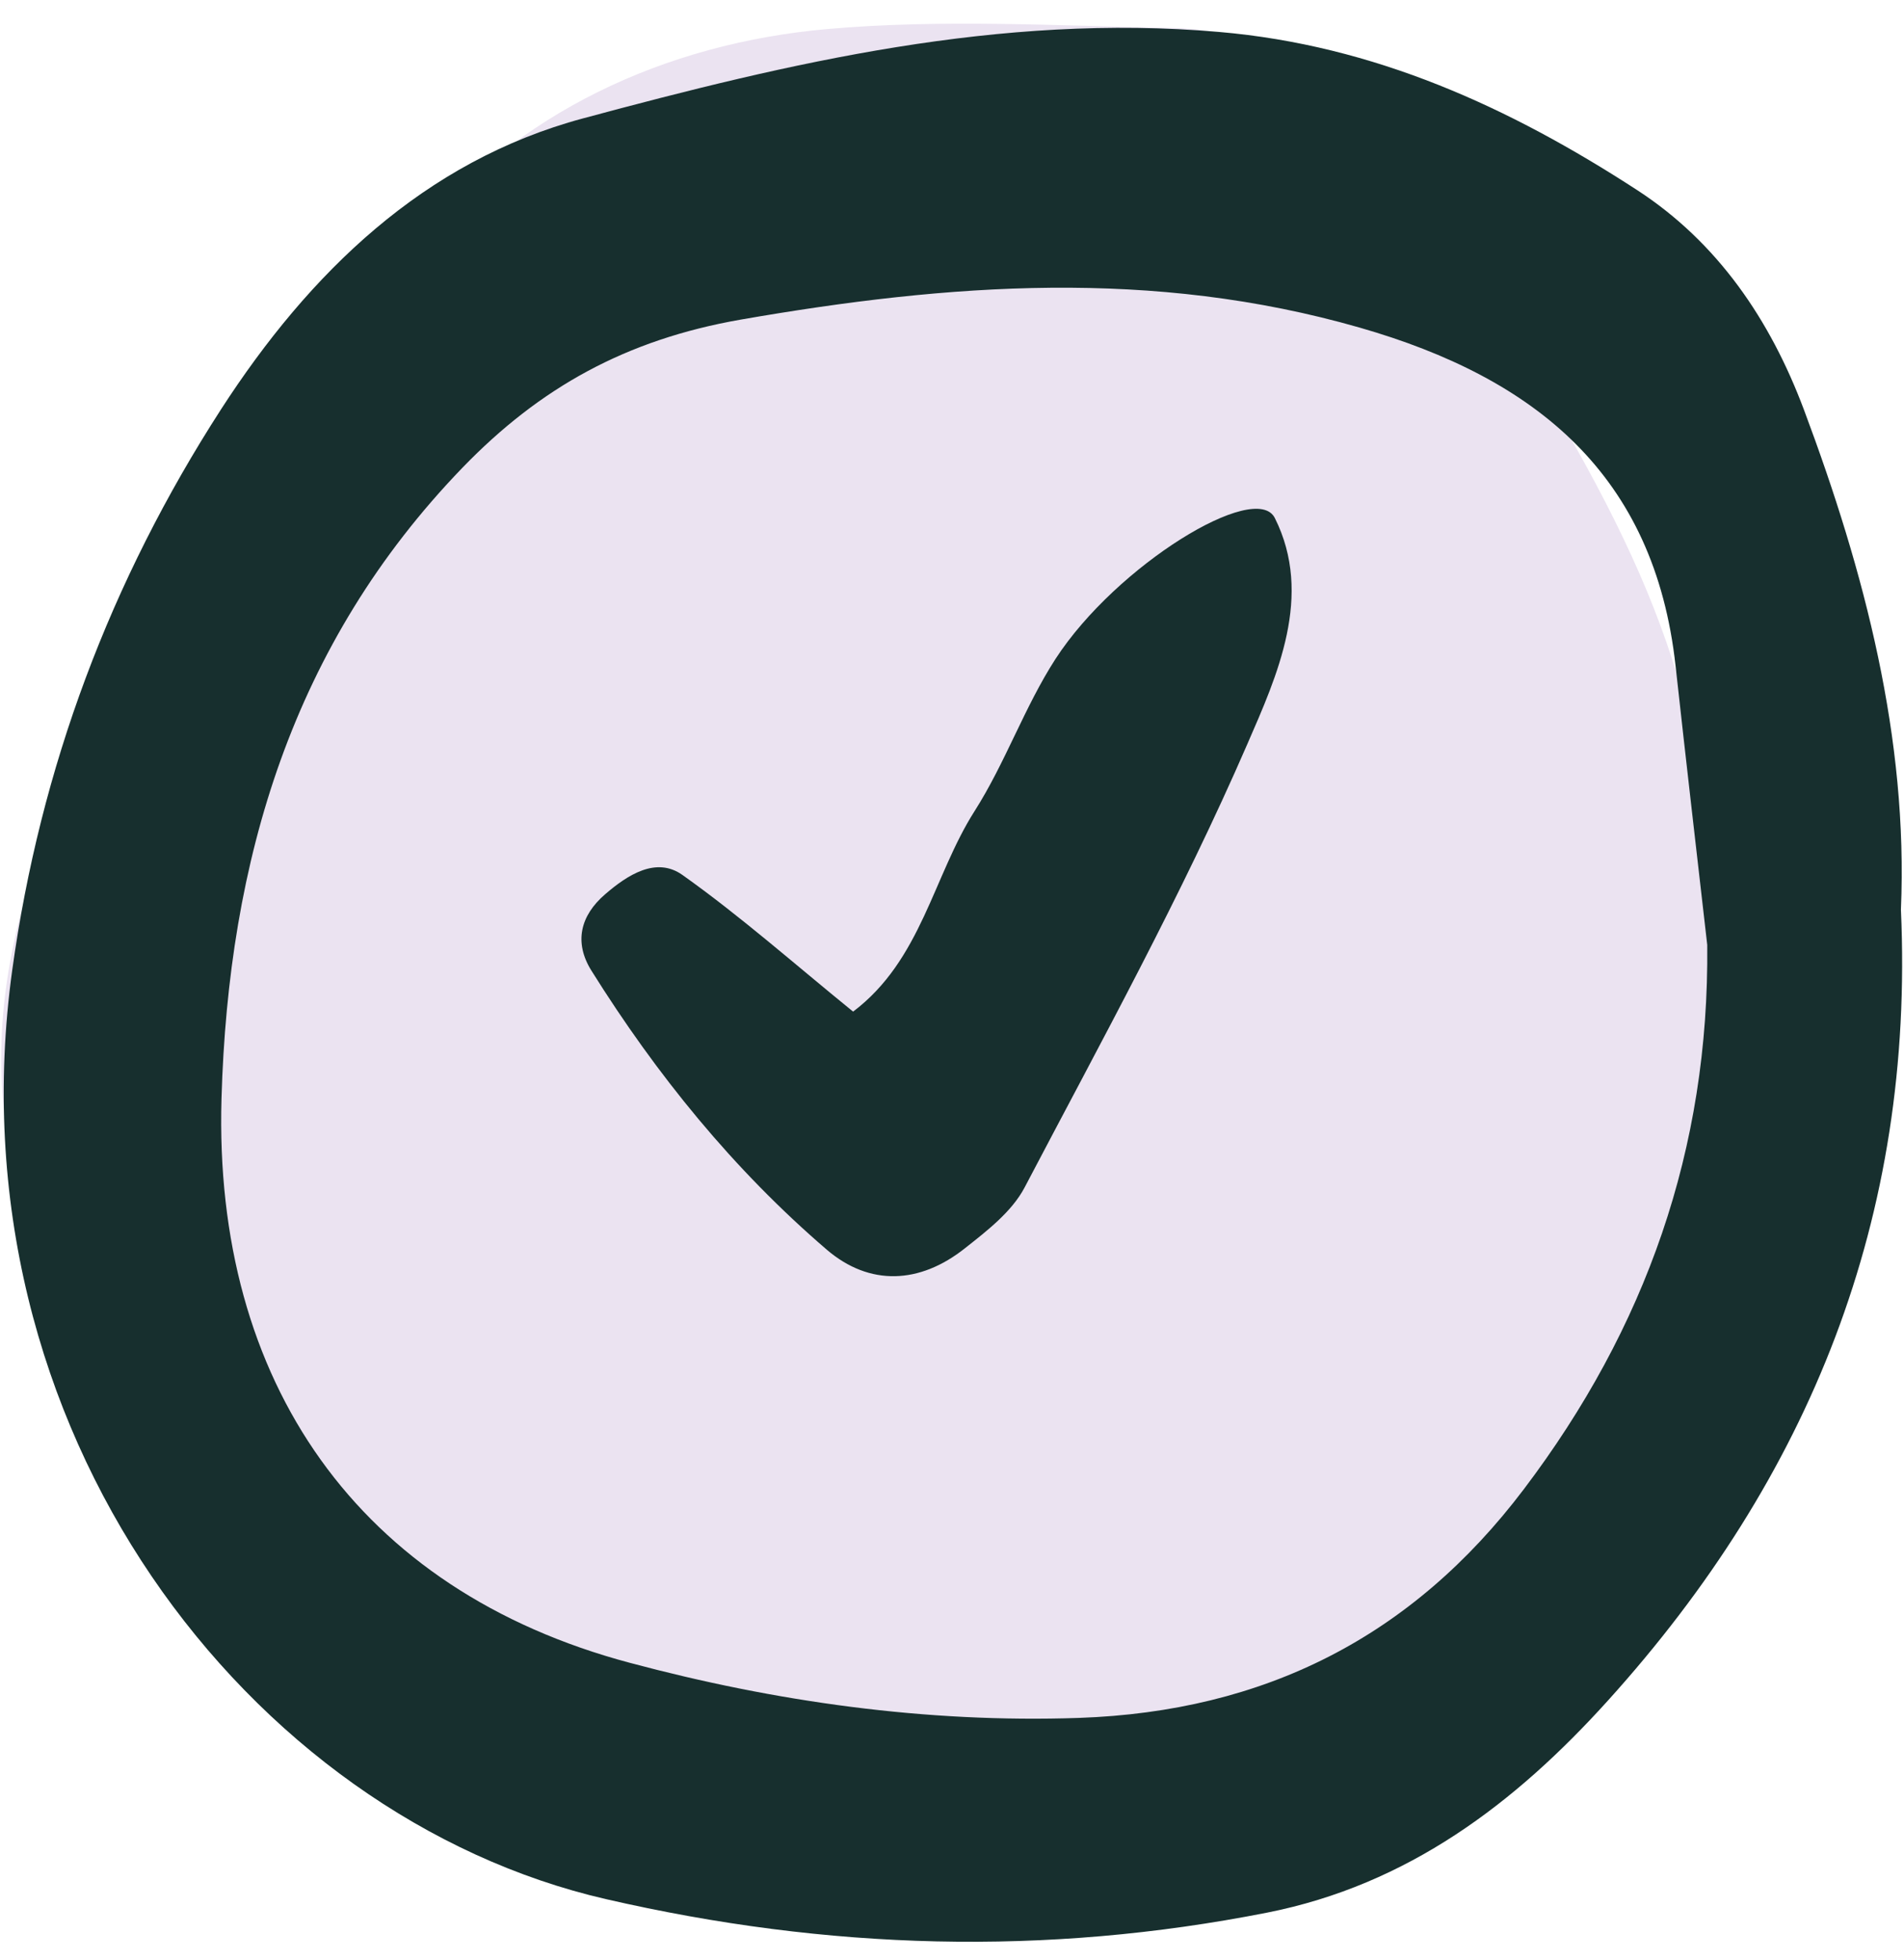 <svg xmlns="http://www.w3.org/2000/svg" width="68" height="70" viewBox="0 0 68 70" fill="none"><path d="M61.369 38.141C61.369 38.396 61.338 38.661 61.374 38.911C62.697 47.63 58.358 53.87 51.983 58.739C46.562 62.875 40.27 65.067 33.213 63.698C31.452 63.354 29.697 62.864 27.916 62.766C18.218 62.203 10.9 57.088 4.9 50.114C0.312 44.786 -1.199 38.531 1.114 31.385C3.942 22.635 9.28 15.448 14.838 8.495C18.39 4.042 23.744 1.547 29.562 1.036C33.645 0.677 37.786 0.922 41.9 1C44.624 1.052 46.989 2.213 48.551 4.401C51.385 8.37 54.291 12.333 56.624 16.599C60.608 23.87 61.478 28.786 61.369 38.141Z" fill="#EBE3F1"></path><path d="M60.973 33.755C60.593 30.432 60.208 27.12 59.843 23.797C59.093 16.948 54.838 13.505 48.562 11.703C41.176 9.583 33.911 10.12 26.452 11.417C22.353 12.135 19.286 13.844 16.52 16.703C10.431 23.01 8.155 30.74 7.911 39.24C7.619 49.365 12.796 56.812 22.489 59.396C27.681 60.786 33.067 61.552 38.536 61.365C45.15 61.135 50.426 58.479 54.421 53.198C58.775 47.448 61.046 41.042 60.973 33.755ZM67.89 32.495C68.385 43.51 64.624 52.776 57.431 60.74C54.108 64.422 50.28 67.328 45.244 68.323C37.333 69.88 29.567 69.662 21.64 67.838C8.905 64.906 -1.829 51.073 0.437 34.651C1.437 27.417 3.947 20.74 7.895 14.62C11.046 9.745 15.145 5.755 20.822 4.229C28.223 2.234 35.708 0.464 43.536 1.141C49.093 1.62 53.916 3.833 58.463 6.786C61.348 8.661 63.223 11.427 64.426 14.635C66.603 20.448 68.15 26.391 67.89 32.495Z" fill="#172F2E"></path><path d="M30.468 36.136C32.905 34.297 33.327 31.297 34.806 28.974C35.905 27.25 36.587 25.255 37.697 23.537C39.874 20.182 44.853 17.151 45.53 18.505C46.916 21.276 45.608 24.141 44.546 26.583C42.197 31.995 39.337 37.188 36.593 42.417C36.139 43.281 35.254 43.964 34.462 44.589C32.843 45.875 31.056 45.943 29.535 44.646C26.197 41.781 23.447 38.391 21.119 34.667C20.494 33.661 20.723 32.708 21.613 31.943C22.416 31.25 23.436 30.589 24.374 31.255C26.442 32.724 28.353 34.417 30.468 36.136Z" fill="#172F2E"></path></svg>